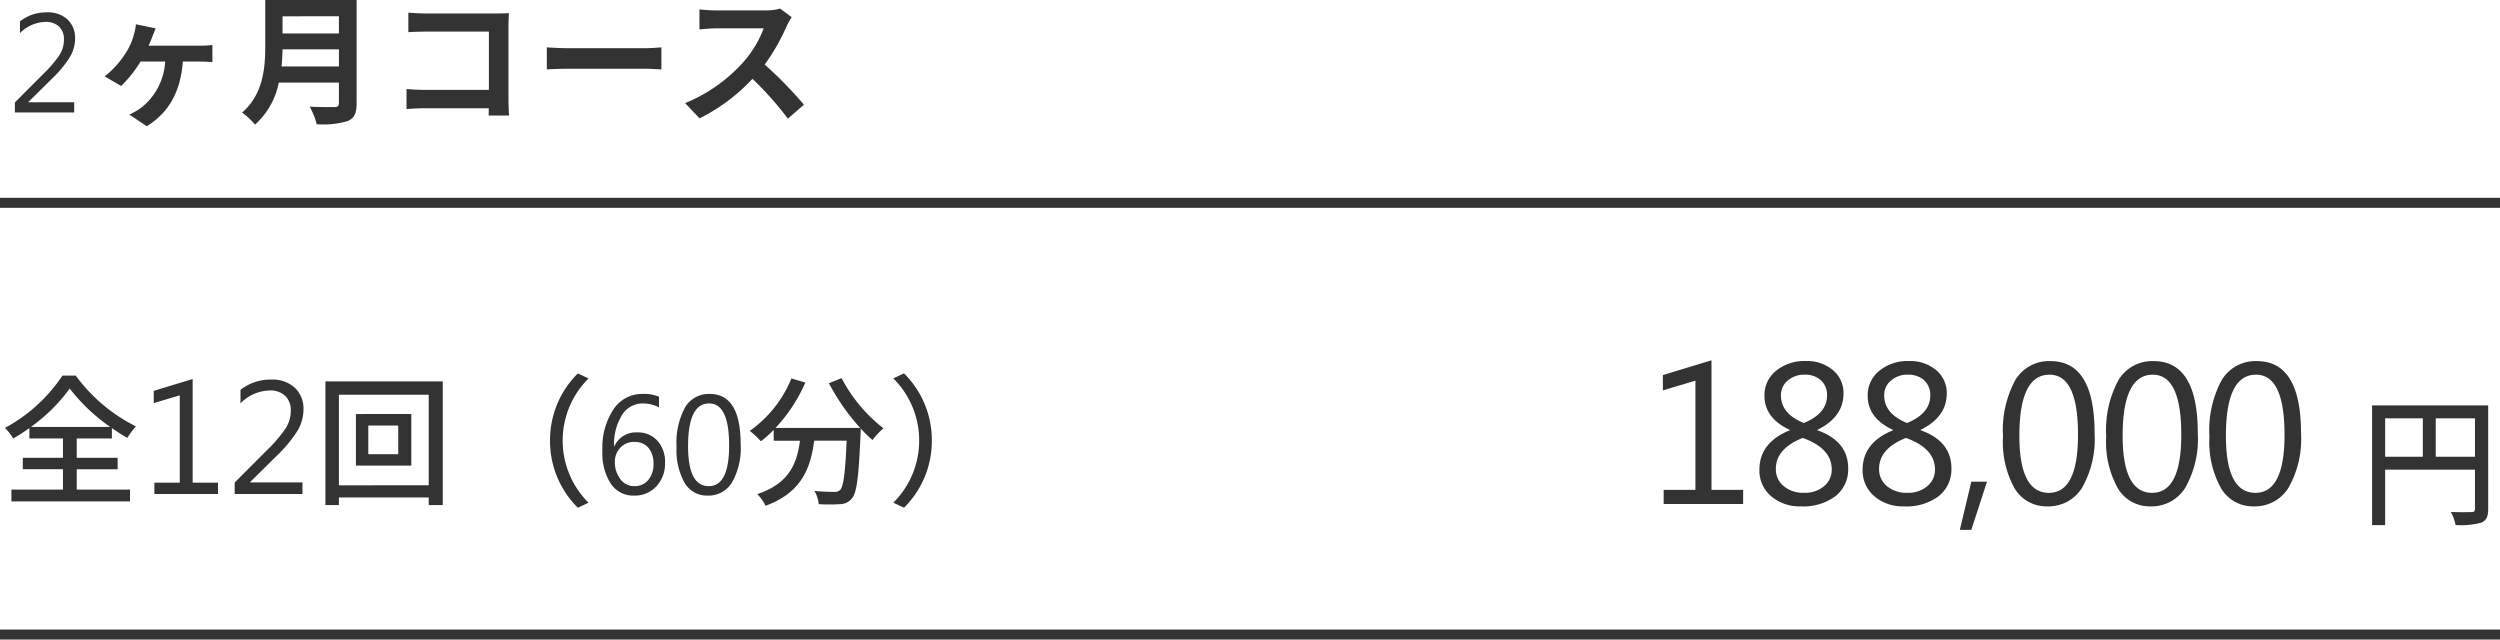 <svg xmlns="http://www.w3.org/2000/svg" width="249" height="63.7" viewBox="0 0 249 63.7">
  <g id="グループ_334" data-name="グループ 334" transform="translate(-63 -10029.8)">
    <line id="線_85" data-name="線 85" x2="249" transform="translate(63 10050)" fill="none" stroke="#333" stroke-width="1"/>
    <line id="線_86" data-name="線 86" x2="249" transform="translate(63 10093)" fill="none" stroke="#333" stroke-width="1"/>
    <path id="パス_346" data-name="パス 346" d="M-56.385,0H-64.3V-1.406h3.164V-12.285l-3.242.967v-1.523l4.844-1.475v12.91h3.154Zm4.646-7.344v-.039q-2.52-1.172-2.52-3.4a3.106,3.106,0,0,1,1.152-2.485,4.447,4.447,0,0,1,2.969-.972,3.984,3.984,0,0,1,2.7.908A2.94,2.94,0,0,1-46.387-11q0,2.324-2.6,3.613v.039q3.066,1.094,3.066,3.789a3.389,3.389,0,0,1-1.25,2.764A5.333,5.333,0,0,1-50.645.234,4.333,4.333,0,0,1-53.6-.781a3.338,3.338,0,0,1-1.162-2.637Q-54.766-6.113-51.738-7.344Zm3.711-3.457a1.967,1.967,0,0,0-.605-1.523,2.345,2.345,0,0,0-1.65-.557,2.458,2.458,0,0,0-1.655.581,1.862,1.862,0,0,0-.679,1.479q0,1.826,2.275,2.754Q-48.027-9.023-48.027-10.8Zm-2.422,4.219Q-53.125-5.518-53.125-3.5a2.16,2.16,0,0,0,.776,1.714,3.024,3.024,0,0,0,2.046.669,2.926,2.926,0,0,0,1.978-.659,2.1,2.1,0,0,0,.767-1.665Q-47.559-5.547-50.449-6.582Zm8.992-.762v-.039q-2.52-1.172-2.52-3.4a3.106,3.106,0,0,1,1.152-2.485,4.447,4.447,0,0,1,2.969-.972,3.984,3.984,0,0,1,2.7.908A2.94,2.94,0,0,1-36.105-11q0,2.324-2.6,3.613v.039q3.066,1.094,3.066,3.789a3.389,3.389,0,0,1-1.25,2.764A5.333,5.333,0,0,1-40.363.234,4.333,4.333,0,0,1-43.322-.781a3.338,3.338,0,0,1-1.162-2.637Q-44.484-6.113-41.457-7.344Zm3.711-3.457a1.967,1.967,0,0,0-.605-1.523A2.345,2.345,0,0,0-40-12.881a2.458,2.458,0,0,0-1.655.581,1.862,1.862,0,0,0-.679,1.479q0,1.826,2.275,2.754Q-37.746-9.023-37.746-10.8Zm-2.422,4.219Q-42.844-5.518-42.844-3.5a2.16,2.16,0,0,0,.776,1.714,3.024,3.024,0,0,0,2.046.669,2.926,2.926,0,0,0,1.978-.659,2.1,2.1,0,0,0,.767-1.665Q-37.277-5.547-40.168-6.582Zm8.074,4.355-1.562,4.8H-34.8l1.143-4.8Zm6,2.461a3.675,3.675,0,0,1-3.247-1.787A9.469,9.469,0,0,1-30.5-6.719a10.53,10.53,0,0,1,1.216-5.615,3.918,3.918,0,0,1,3.511-1.9q4.395,0,4.395,7.178a9.829,9.829,0,0,1-1.24,5.425A3.934,3.934,0,0,1-26.09.234Zm.225-13.115q-3,0-3,6.084,0,5.684,2.939,5.684,2.9,0,2.9-5.781Q-23.023-12.881-25.865-12.881ZM-15.809.234a3.675,3.675,0,0,1-3.247-1.787,9.469,9.469,0,0,1-1.167-5.166,10.53,10.53,0,0,1,1.216-5.615,3.918,3.918,0,0,1,3.511-1.9q4.395,0,4.395,7.178a9.829,9.829,0,0,1-1.24,5.425A3.934,3.934,0,0,1-15.809.234Zm.225-13.115q-3,0-3,6.084,0,5.684,2.939,5.684,2.9,0,2.9-5.781Q-12.742-12.881-15.584-12.881ZM-5.527.234A3.675,3.675,0,0,1-8.774-1.553,9.469,9.469,0,0,1-9.941-6.719a10.53,10.53,0,0,1,1.216-5.615,3.918,3.918,0,0,1,3.511-1.9q4.395,0,4.395,7.178a9.829,9.829,0,0,1-1.24,5.425A3.934,3.934,0,0,1-5.527.234ZM-5.3-12.881q-3,0-3,6.084,0,5.684,2.939,5.684,2.9,0,2.9-5.781Q-2.461-12.881-5.3-12.881Z" transform="translate(293 10080)" fill="#333"/>
    <path id="パス_345" data-name="パス 345" d="M3.08-6.678A16.965,16.965,0,0,0,6.944-10.5a18.323,18.323,0,0,0,4.032,3.822ZM7.644-2.464h4.074V-3.6H7.644V-5.53h3.5V-6.566a17.534,17.534,0,0,0,1.54.98,7.634,7.634,0,0,1,.854-1.148,16.567,16.567,0,0,1-5.992-5.054H6.216A15.938,15.938,0,0,1,.49-6.58a5.13,5.13,0,0,1,.826,1.05,16.52,16.52,0,0,0,1.61-1.036V-5.53H6.272V-3.6h-4v1.134h4v2.03H1.134V.742H12.95V-.434H7.644ZM21.711,0H15.375V-1.125h2.531v-8.7l-2.594.773v-1.219l3.875-1.18V-1.125h2.523Zm8.414,0h-6.75V-1.141l3.266-3.273A13.649,13.649,0,0,0,28.426-6.5a3.228,3.228,0,0,0,.535-1.777,1.979,1.979,0,0,0-.555-1.5,2.191,2.191,0,0,0-1.578-.531,4.193,4.193,0,0,0-2.875,1.281v-1.344a4.826,4.826,0,0,1,3.055-1.023,3.3,3.3,0,0,1,2.359.813,2.858,2.858,0,0,1,.859,2.18,4.159,4.159,0,0,1-.594,2.105A13.336,13.336,0,0,1,27.5-3.742L24.914-1.187v.031h5.211Zm9.539-3.962H36.682V-6.818h2.982Zm-4.214-4v5.138h5.516V-7.966Zm-1.694,7.1V-9.884H42.7V-.868ZM32.412-11.214V1.106h1.344V.35H42.7v.756h1.4v-12.32ZM57.556,1.372l1.064-.5A8.713,8.713,0,0,1,56.044-5.32a8.713,8.713,0,0,1,2.576-6.188l-1.064-.5A9.327,9.327,0,0,0,54.784-5.32,9.327,9.327,0,0,0,57.556,1.372ZM65.635-9.687v1.06a3.455,3.455,0,0,0-1.6-.39,2.407,2.407,0,0,0-2.088,1.162,5.487,5.487,0,0,0-.783,3.11h.027a2.324,2.324,0,0,1,2.242-1.388,2.644,2.644,0,0,1,2.044.824,3.126,3.126,0,0,1,.759,2.2,3.277,3.277,0,0,1-.868,2.355A2.915,2.915,0,0,1,63.16.164a2.694,2.694,0,0,1-2.317-1.176A5.6,5.6,0,0,1,60-4.313a6.934,6.934,0,0,1,1.1-4.115,3.41,3.41,0,0,1,2.905-1.538A3.91,3.91,0,0,1,65.635-9.687Zm-2.447,4.5a1.823,1.823,0,0,0-1.408.588,1.984,1.984,0,0,0-.54,1.388,2.766,2.766,0,0,0,.537,1.716A1.7,1.7,0,0,0,63.2-.779,1.7,1.7,0,0,0,64.568-1.4a2.356,2.356,0,0,0,.52-1.569,2.437,2.437,0,0,0-.5-1.627A1.738,1.738,0,0,0,63.188-5.182ZM70.475.164A2.572,2.572,0,0,1,68.2-1.087,6.629,6.629,0,0,1,67.385-4.7a7.371,7.371,0,0,1,.851-3.931,2.743,2.743,0,0,1,2.458-1.333q3.076,0,3.076,5.024a6.88,6.88,0,0,1-.868,3.8A2.754,2.754,0,0,1,70.475.164Zm.157-9.181q-2.1,0-2.1,4.259,0,3.979,2.058,3.979,2.03,0,2.03-4.047Q72.621-9.017,70.632-9.017Zm11.93-2.015A21.506,21.506,0,0,0,85.67-6.58H77.242A15.733,15.733,0,0,0,80.21-11.1l-1.386-.406A11.881,11.881,0,0,1,74.68-6.286,9.764,9.764,0,0,1,75.786-5.25,11.931,11.931,0,0,0,77.06-6.384v1.078h2.618c-.294,2.212-1.036,4.256-4.256,5.32a4.109,4.109,0,0,1,.826,1.162c3.6-1.316,4.494-3.766,4.844-6.482h3.234c-.14,3.248-.322,4.564-.644,4.9a.75.75,0,0,1-.6.2c-.322,0-1.12-.014-1.974-.1a2.986,2.986,0,0,1,.434,1.316,15.782,15.782,0,0,0,2.17,0A1.509,1.509,0,0,0,84.858.434c.476-.546.672-2.17.854-6.412.014-.126.014-.42.014-.546A12.787,12.787,0,0,0,86.9-5.376a7.16,7.16,0,0,1,1.092-1.162,15.5,15.5,0,0,1-4.172-5Zm7.476-.98-1.064.5A8.713,8.713,0,0,1,91.55-5.32,8.713,8.713,0,0,1,88.974.868l1.064.5A9.327,9.327,0,0,0,92.81-5.32,9.327,9.327,0,0,0,90.038-12.012Z" transform="translate(63 10079)" fill="#333"/>
    <path id="パス_344" data-name="パス 344" d="M-33.611,0h-5.906V-1l2.857-2.864A11.943,11.943,0,0,0-35.1-5.684a2.824,2.824,0,0,0,.468-1.555,1.732,1.732,0,0,0-.485-1.312A1.917,1.917,0,0,0-36.5-9.017,3.669,3.669,0,0,0-39.011-7.9V-9.071a4.222,4.222,0,0,1,2.673-.9,2.884,2.884,0,0,1,2.064.711,2.5,2.5,0,0,1,.752,1.907,3.639,3.639,0,0,1-.52,1.842,11.669,11.669,0,0,1-1.866,2.232l-2.263,2.235v.027h4.56Zm7.41-6.65c.154-.322.28-.644.378-.9s.2-.5.322-.826l-1.96-.406a5.694,5.694,0,0,1-.2,1.022,6.359,6.359,0,0,1-.784,1.792,9.485,9.485,0,0,1-2.128,2.38l1.638.952A12.437,12.437,0,0,0-27-5.068h2.45a6.284,6.284,0,0,1-2.31,4.536,6.336,6.336,0,0,1-1.26.742l1.736,1.162c2.226-1.372,3.36-3.458,3.6-6.44h1.708c.28,0,.812.014,1.232.056V-6.72a9.623,9.623,0,0,1-1.232.07Zm13.244,2.072c.056-.588.084-1.176.1-1.708h5.614v1.708Zm5.712-5v1.708h-5.614V-9.576ZM-5.481-11.2h-9.1v4.606c0,2.128-.2,4.8-2.31,6.608a6.575,6.575,0,0,1,1.288,1.2,7.531,7.531,0,0,0,2.366-4.186h5.992v2.03c0,.294-.112.406-.448.406-.308,0-1.484.014-2.464-.042a7.147,7.147,0,0,1,.7,1.75A8.47,8.47,0,0,0-6.363.854c.644-.28.882-.756.882-1.764ZM9.7.308c-.028-.42-.056-1.162-.056-1.652V-8.6c0-.406.028-.966.042-1.288-.238.014-.826.028-1.232.028H1.407c-.49,0-1.218-.028-1.736-.084v1.946C.063-8.022.819-8.05,1.407-8.05H7.693v5.8H1.239c-.63,0-1.26-.042-1.75-.084v2C-.049-.378.749-.42,1.3-.42H7.679c0,.266,0,.5-.014.728Zm3.766-4.592c.518-.042,1.456-.07,2.254-.07h7.518c.588,0,1.3.056,1.638.07v-2.2c-.364.028-.994.084-1.638.084H15.715c-.728,0-1.75-.042-2.254-.084ZM36.7-10.346a5.054,5.054,0,0,1-1.456.182H30.317a15.641,15.641,0,0,1-1.652-.1v1.988c.294-.014,1.064-.1,1.652-.1h4.746a10.847,10.847,0,0,1-2.086,3.43,15.861,15.861,0,0,1-5.74,4.018L28.679.588a18.441,18.441,0,0,0,5.264-3.934A31.926,31.926,0,0,1,37.471.616l1.6-1.386a39.357,39.357,0,0,0-3.906-4,20.583,20.583,0,0,0,2.2-3.85,6.615,6.615,0,0,1,.49-.868Z" transform="translate(104 10041)" fill="#333"/>
    <path id="パス_347" data-name="パス 347" d="M-6.4-5.712V-9.534h3.906v3.822Zm-5.04-3.822h3.752v3.822h-3.752Zm10.262-1.288H-12.74V1.106h1.3v-5.53h8.946V-.532c0,.252-.084.336-.35.336S-4-.168-4.9-.21a4.313,4.313,0,0,1,.476,1.3A7.653,7.653,0,0,0-1.862.854c.518-.224.686-.616.686-1.372Z" transform="translate(312 10081)" fill="#333"/>
  </g>
</svg>
